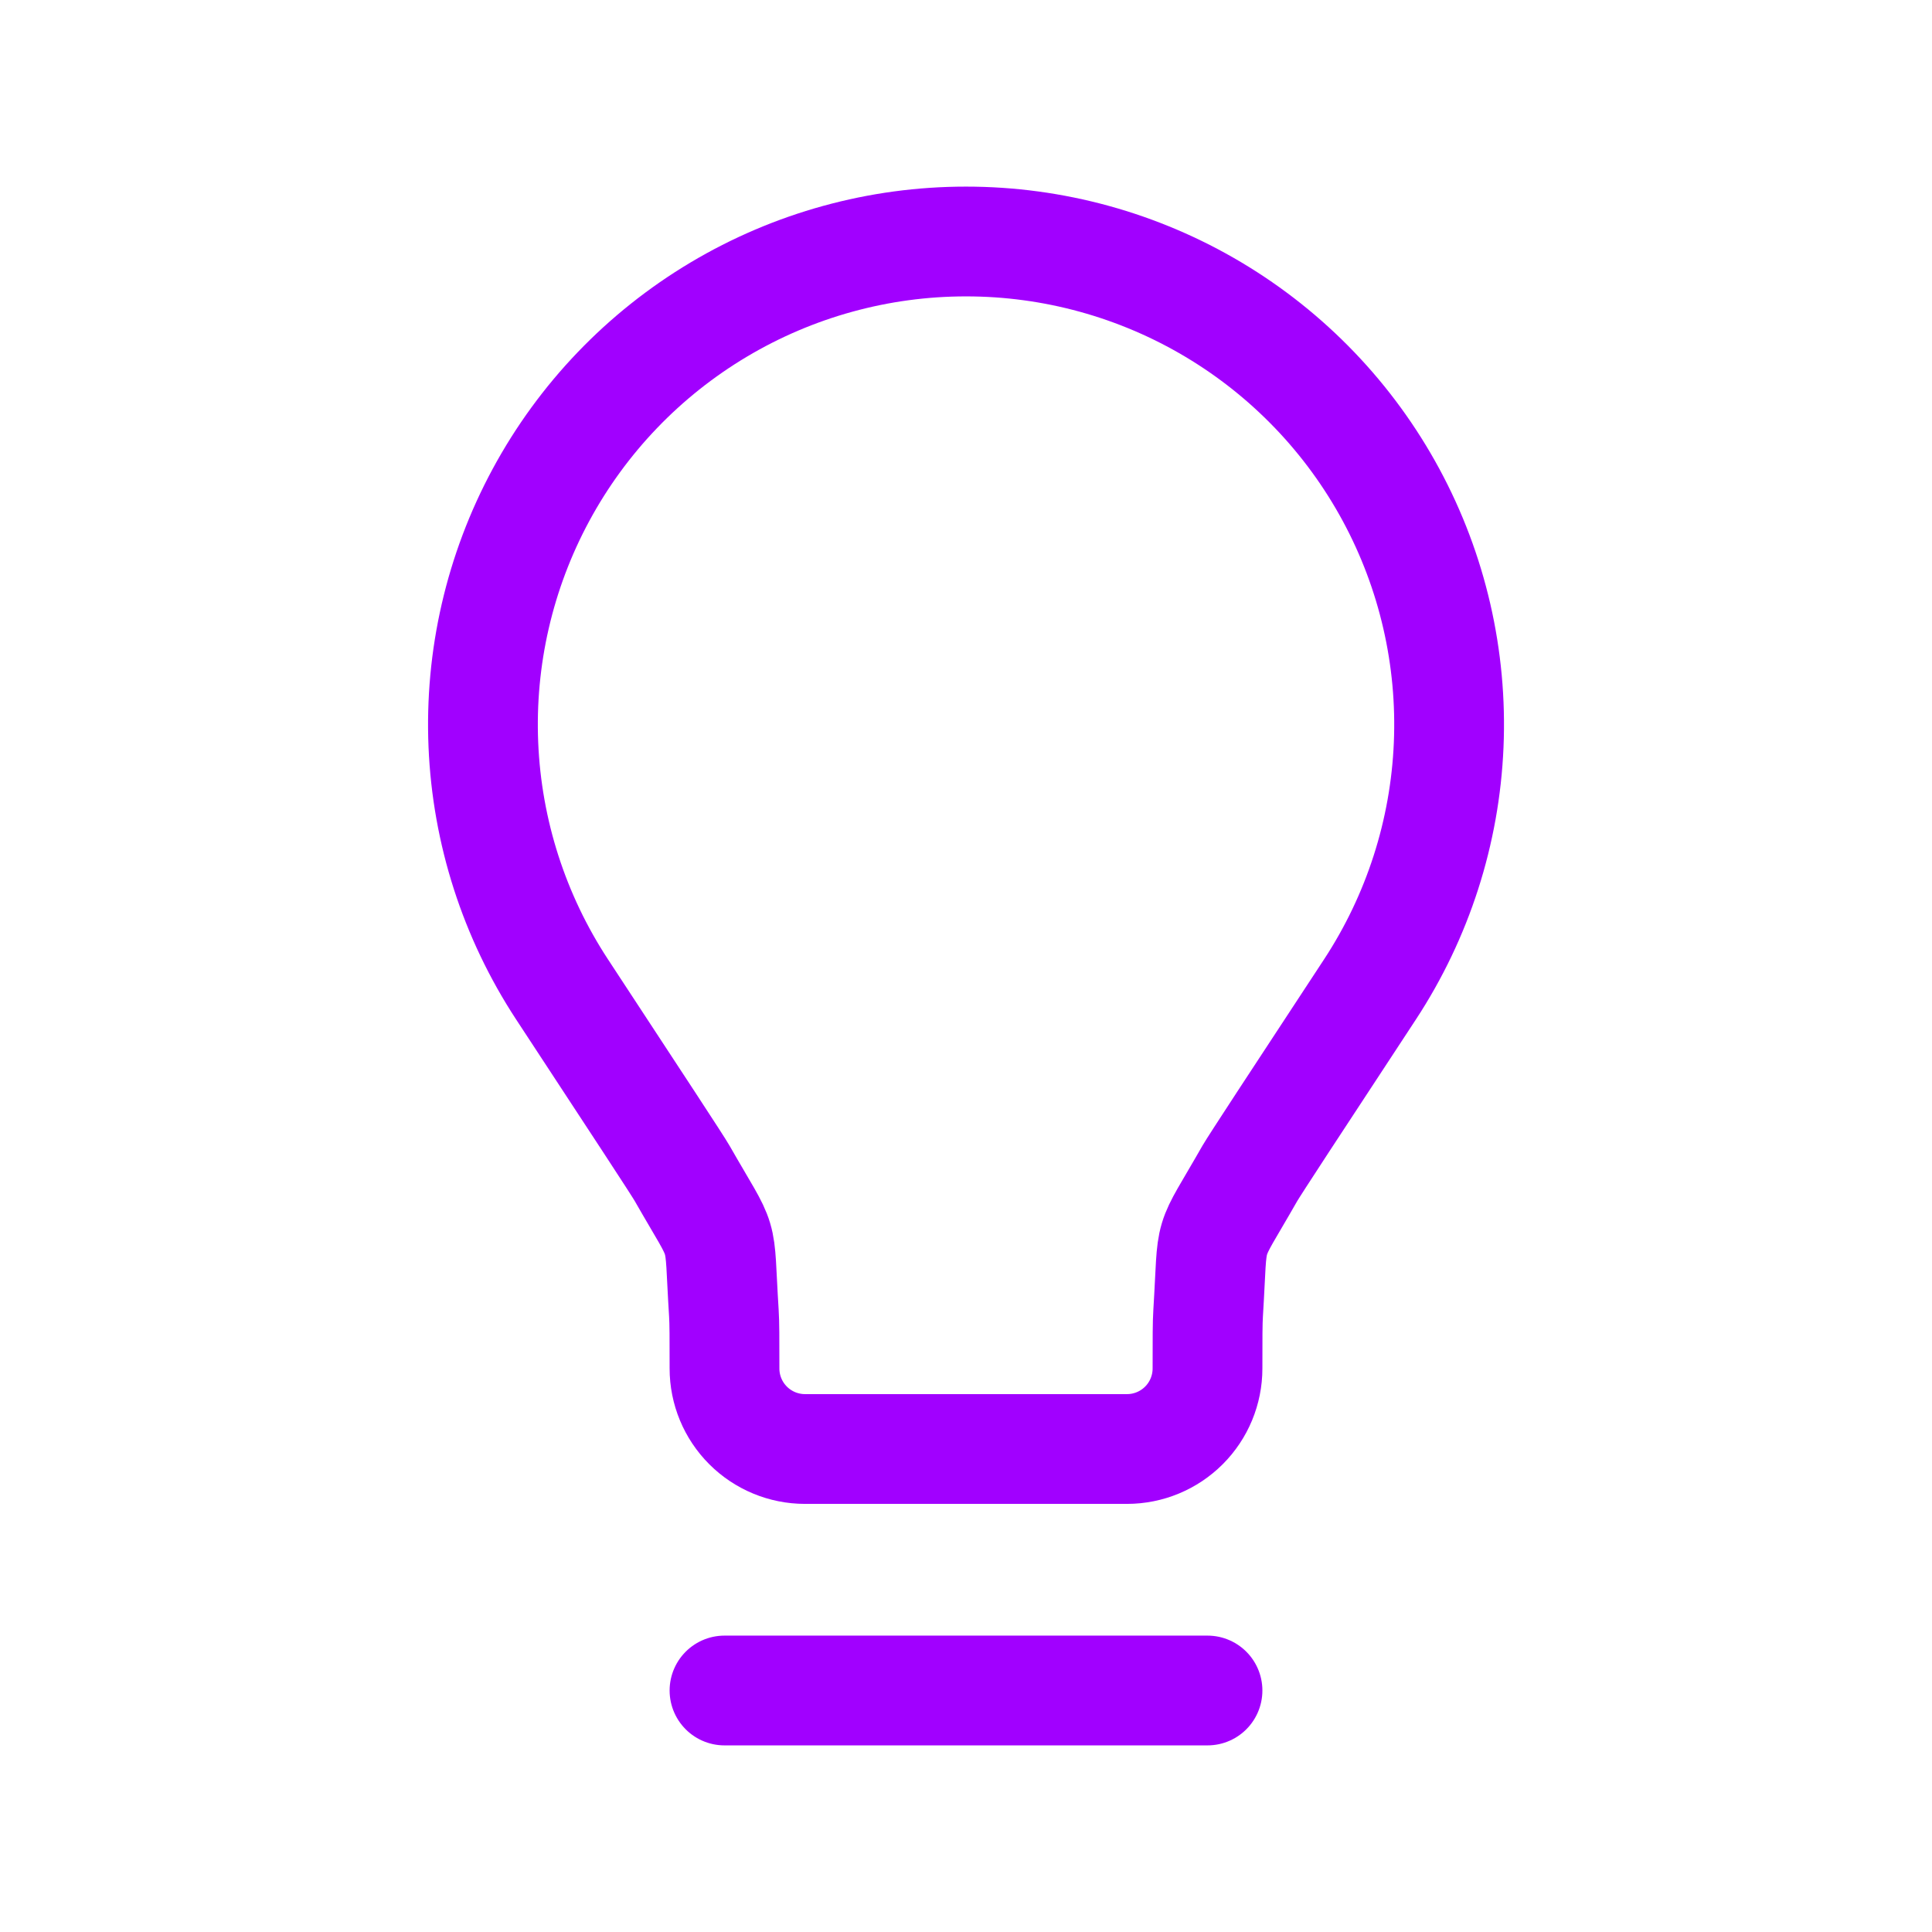 <svg width="88" height="88" viewBox="0 0 88 88" fill="none" xmlns="http://www.w3.org/2000/svg">
<g filter="url(#filter0_f_1147_1049)">
<path d="M55 77H33M44 11C47.968 10.999 51.863 12.071 55.271 14.103C58.68 16.136 61.475 19.052 63.361 22.543C65.247 26.034 66.154 29.971 65.985 33.935C65.817 37.9 64.579 41.745 62.403 45.063C58.905 50.387 57.16 53.049 56.929 53.445C54.912 56.984 55.282 55.737 55.029 59.803C55 60.258 55 60.951 55 62.333C55 63.306 54.614 64.238 53.926 64.926C53.238 65.614 52.306 66 51.333 66H36.667C35.694 66 34.762 65.614 34.074 64.926C33.386 64.238 33 63.306 33 62.333C33 60.951 33 60.258 32.971 59.803C32.714 55.733 33.092 56.984 31.071 53.445C30.844 53.049 29.091 50.387 25.597 45.06C23.422 41.741 22.185 37.897 22.017 33.932C21.849 29.968 22.756 26.033 24.642 22.542C26.528 19.051 29.323 16.136 32.731 14.104C36.139 12.072 40.032 10.999 44 11Z" stroke="#A100FF" stroke-width="5" stroke-linecap="round" stroke-linejoin="round"/>
</g>
<path d="M55 77H33M44 11C47.968 10.999 51.863 12.071 55.271 14.103C58.68 16.136 61.475 19.052 63.361 22.543C65.247 26.034 66.154 29.971 65.985 33.935C65.817 37.9 64.579 41.745 62.403 45.063C58.905 50.387 57.16 53.049 56.929 53.445C54.912 56.984 55.282 55.737 55.029 59.803C55 60.258 55 60.951 55 62.333C55 63.306 54.614 64.238 53.926 64.926C53.238 65.614 52.306 66 51.333 66H36.667C35.694 66 34.762 65.614 34.074 64.926C33.386 64.238 33 63.306 33 62.333C33 60.951 33 60.258 32.971 59.803C32.714 55.733 33.092 56.984 31.071 53.445C30.844 53.049 29.091 50.387 25.597 45.06C23.422 41.741 22.185 37.897 22.017 33.932C21.849 29.968 22.756 26.033 24.642 22.542C26.528 19.051 29.323 16.136 32.731 14.104C36.139 12.072 40.032 10.999 44 11Z" stroke="#A100FF" stroke-width="4" stroke-linecap="round" stroke-linejoin="round"/>
<defs>
<filter id="filter0_f_1147_1049" x="-5" y="-5" width="98" height="98" filterUnits="userSpaceOnUse" color-interpolation-filters="sRGB">
<feFlood flood-opacity="0" result="BackgroundImageFix"/>
<feBlend mode="normal" in="SourceGraphic" in2="BackgroundImageFix" result="shape"/>
<feGaussianBlur stdDeviation="2.5" result="effect1_foregroundBlur_1147_1049"/>
</filter>
</defs>
</svg>
